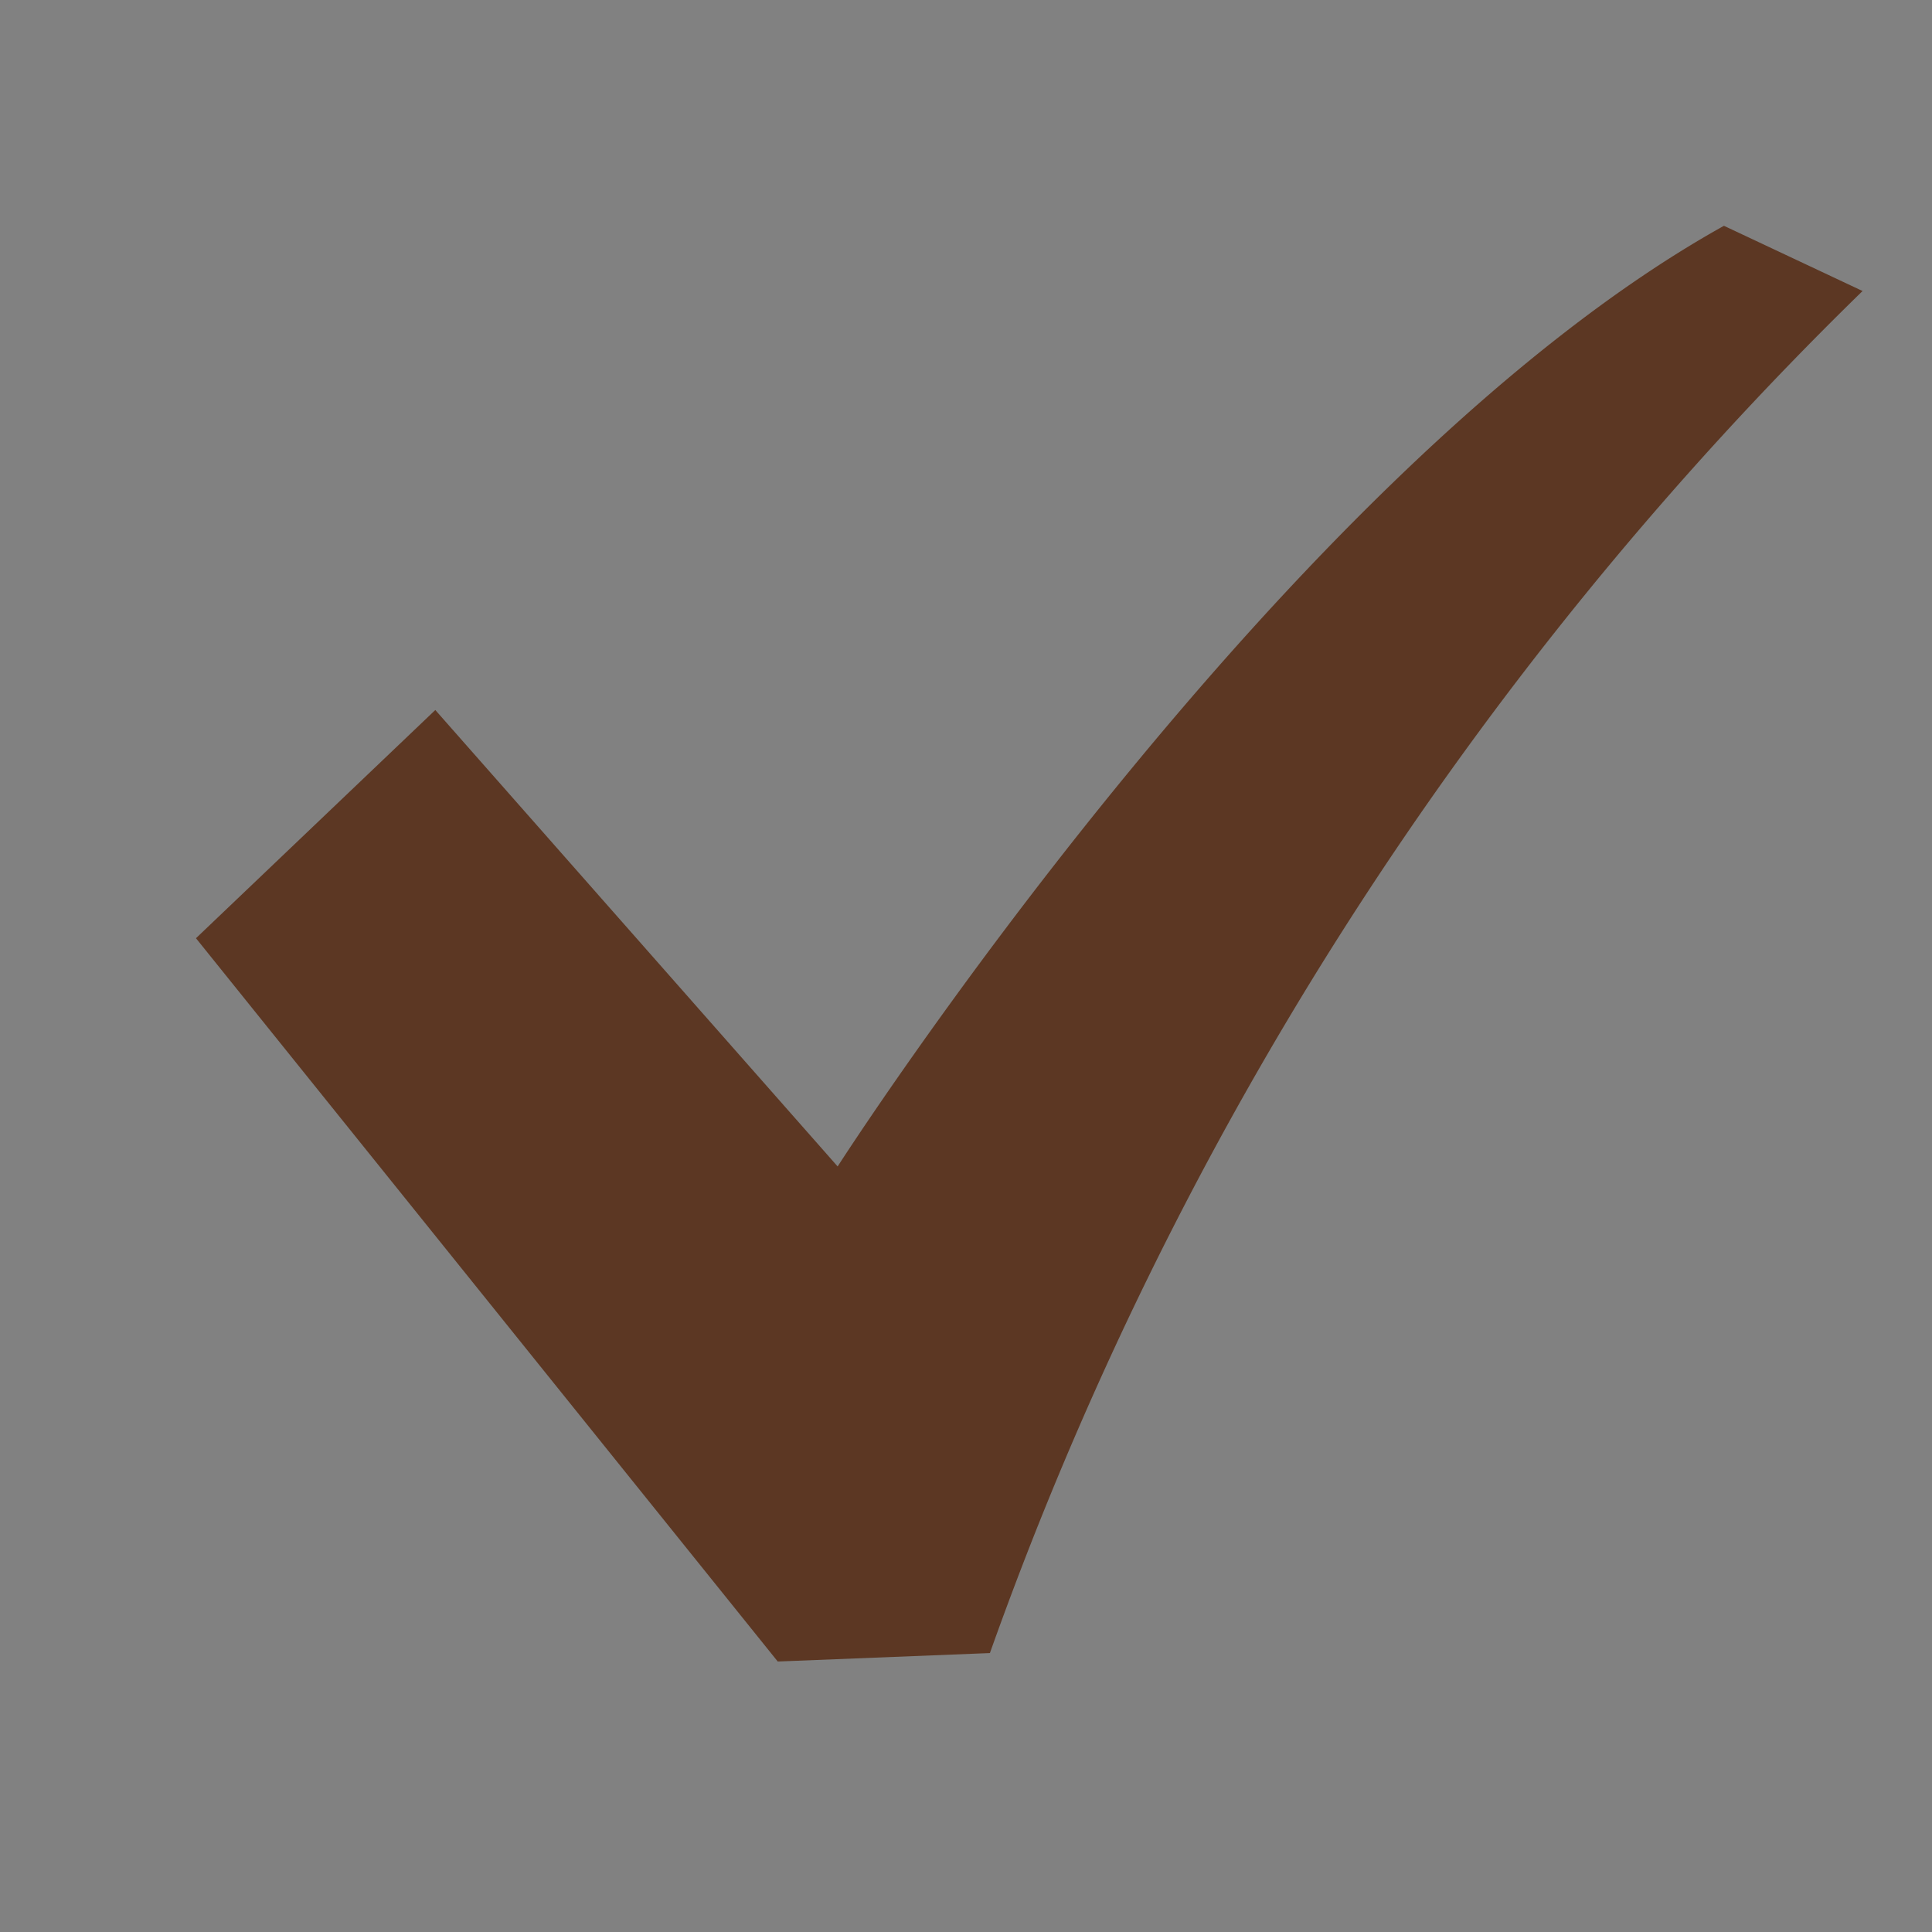 <svg id="icn_check01.svg" xmlns="http://www.w3.org/2000/svg" width="16" height="16" viewBox="0 0 16 16">
  <rect x="0" y="0" width="16" height="16" fill="#808080" stroke="none"/>
  <defs>
    <style>
      .cls-1 {
        fill: #fff;
        fill-opacity: 0.01;
      }

      .cls-2 {
        fill: #5c3723;
        fill-rule: evenodd;
      }
    </style>
  </defs>
  <rect id="長方形_690" data-name="長方形 690" class="cls-1" width="16" height="16"/>
  <path id="シェイプ_689" data-name="シェイプ 689" class="cls-2" d="M812.277,1451.87c-3.648,2.03-7.34,7.79-7.34,7.79l-3.332-3.78-1.982,1.89,4.818,5.99,1.757-.07a29.593,29.593,0,0,1,7.227-11.28Z" transform="translate(-798 -1450)"/>
</svg>
